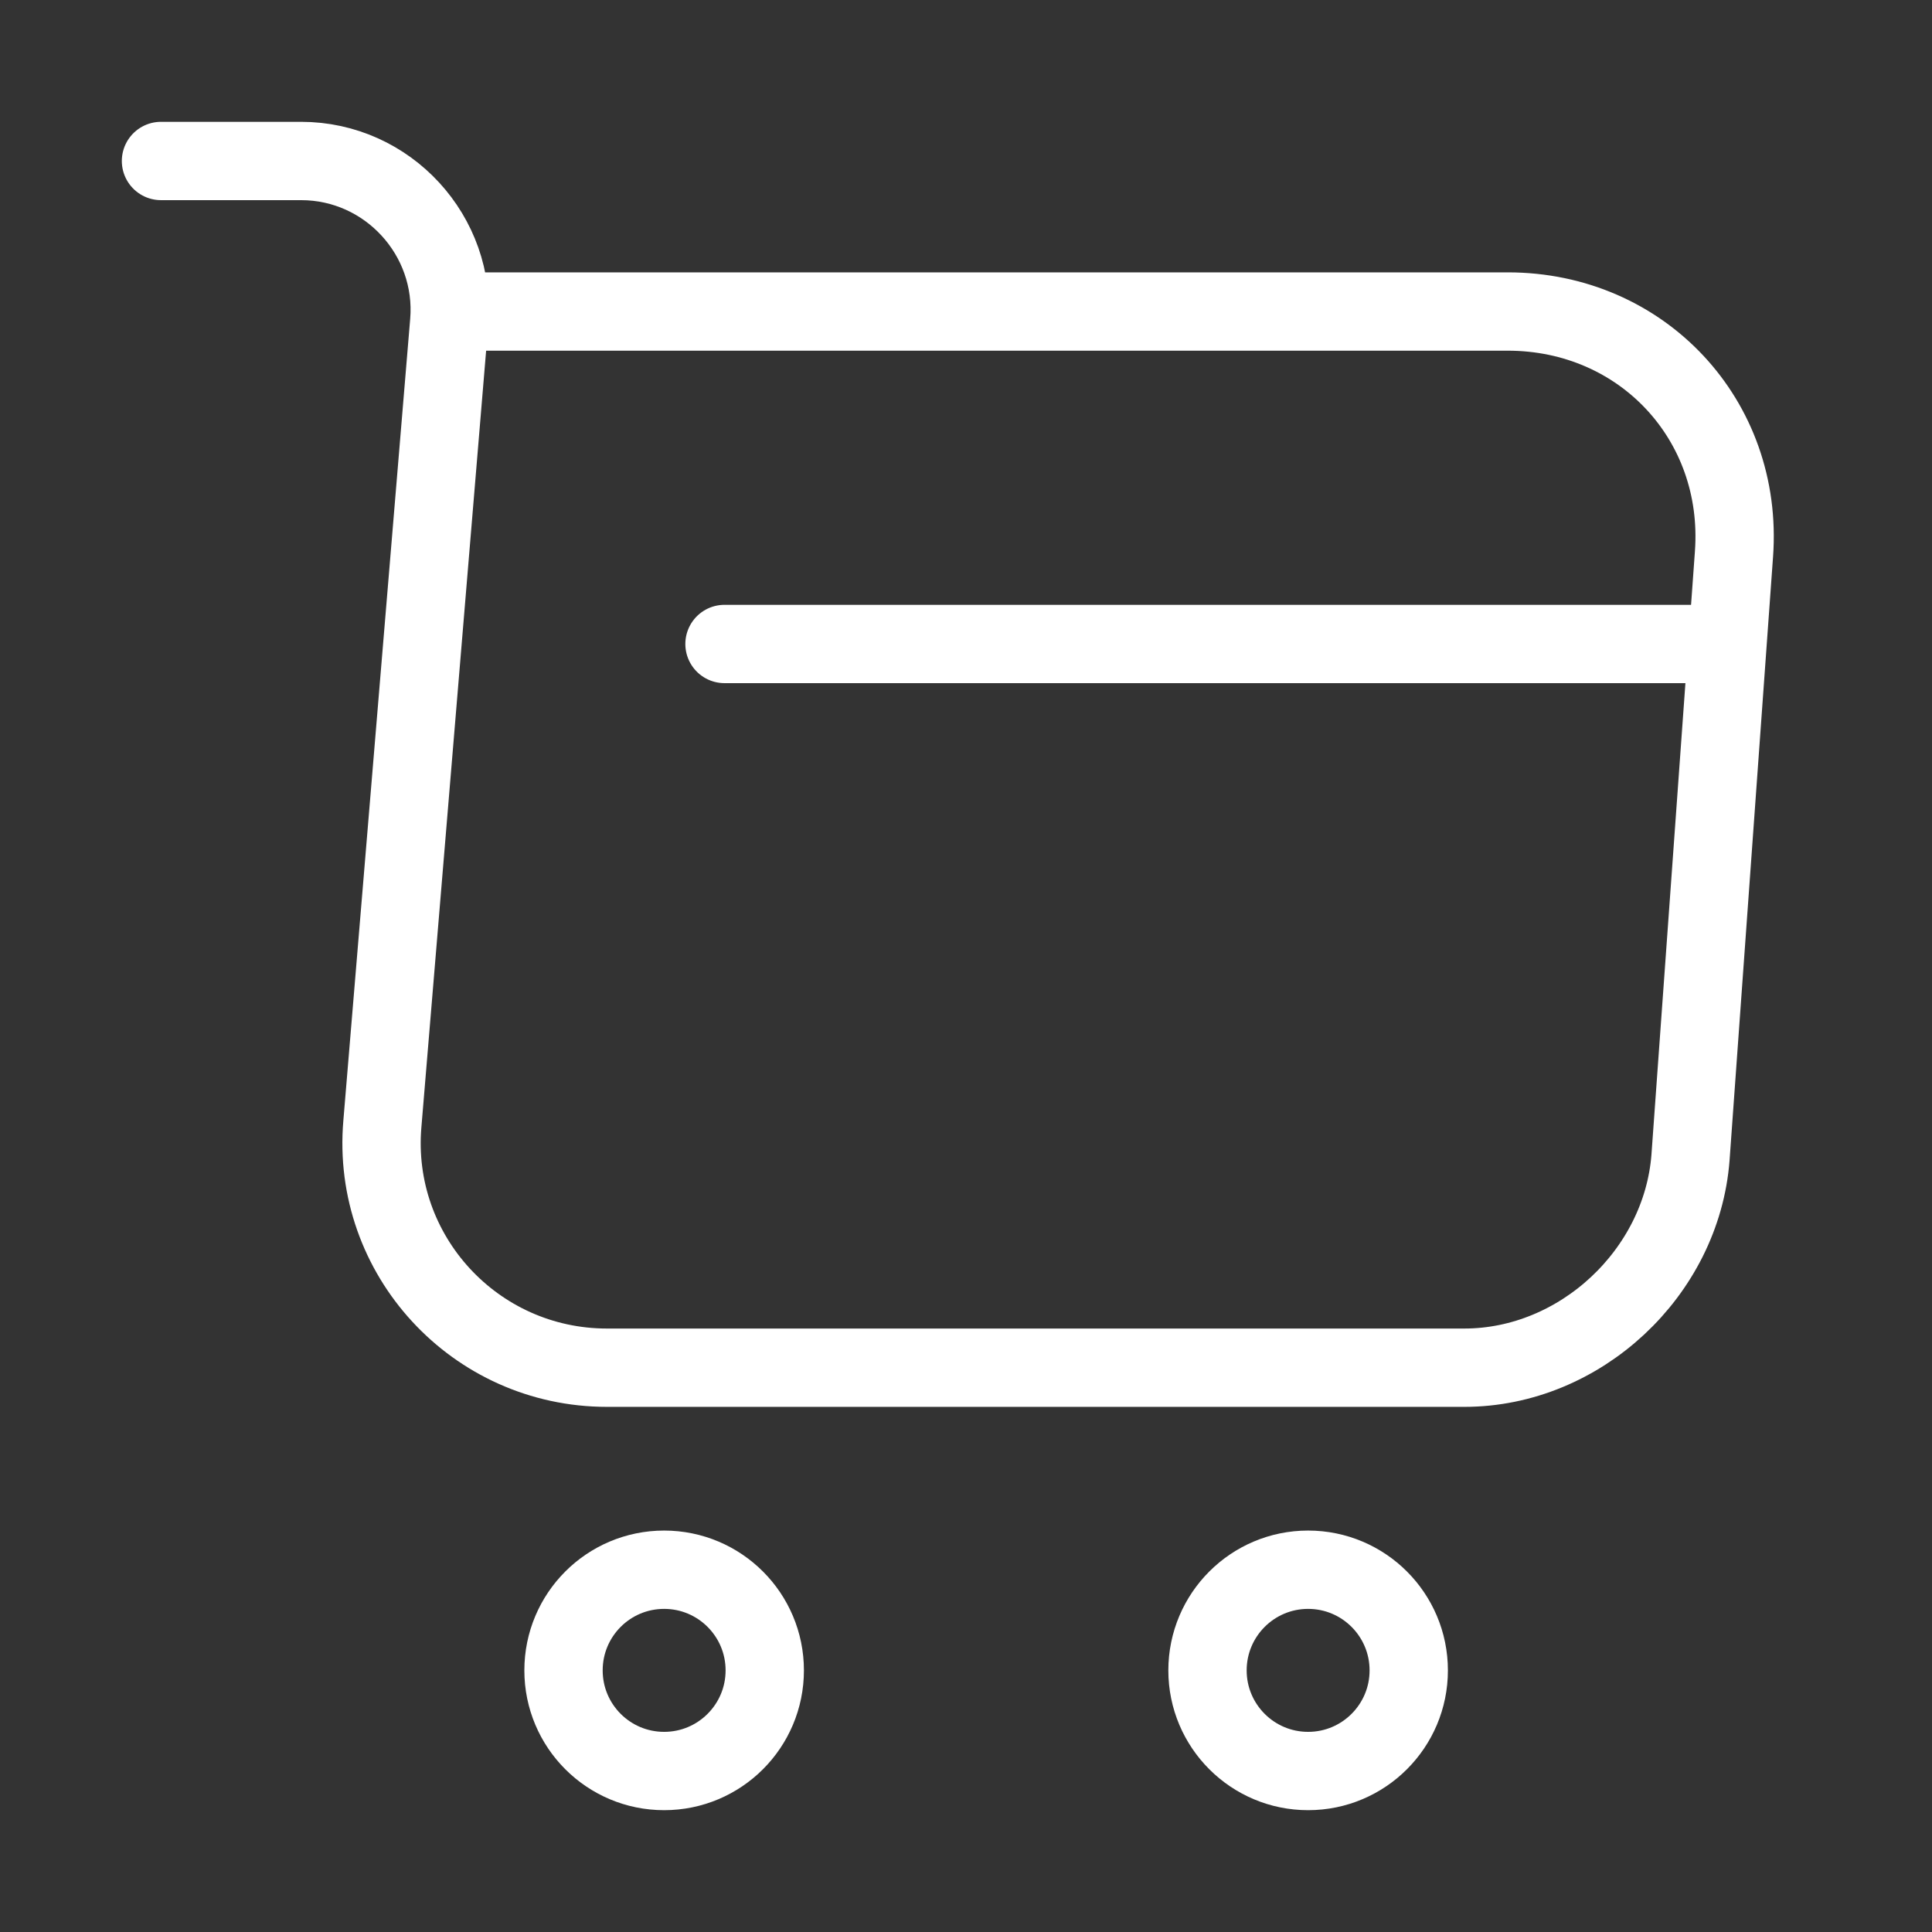 <svg width="37" height="37" viewBox="0 0 37 37" fill="none" xmlns="http://www.w3.org/2000/svg">
<rect x="0" y="0" width="37" height="37" fill="#333333" stroke="none"/>
<path d="M3.083 3.083H5.766C7.431 3.083 8.741 4.517 8.603 6.167L7.323 21.522C7.107 24.035 9.096 26.193 11.624 26.193H28.043C30.263 26.193 32.205 24.374 32.375 22.169L33.208 10.607C33.392 8.047 31.45 5.966 28.875 5.966H8.973" stroke="white" stroke-width="1.5" stroke-miterlimit="10" stroke-linecap="round" stroke-linejoin="round"/>
<path d="M25.052 33.917C26.116 33.917 26.979 33.054 26.979 31.99C26.979 30.925 26.116 30.062 25.052 30.062C23.988 30.062 23.125 30.925 23.125 31.99C23.125 33.054 23.988 33.917 25.052 33.917Z" stroke="white" stroke-width="1.5" stroke-miterlimit="10" stroke-linecap="round" stroke-linejoin="round"/>
<path d="M12.719 33.917C13.783 33.917 14.646 33.054 14.646 31.99C14.646 30.925 13.783 30.062 12.719 30.062C11.654 30.062 10.792 30.925 10.792 31.99C10.792 33.054 11.654 33.917 12.719 33.917Z" stroke="white" stroke-width="1.5" stroke-miterlimit="10" stroke-linecap="round" stroke-linejoin="round"/>
<path d="M13.875 12.333H32.375" stroke="white" stroke-width="1.5" stroke-miterlimit="10" stroke-linecap="round" stroke-linejoin="round"/>
</svg>
